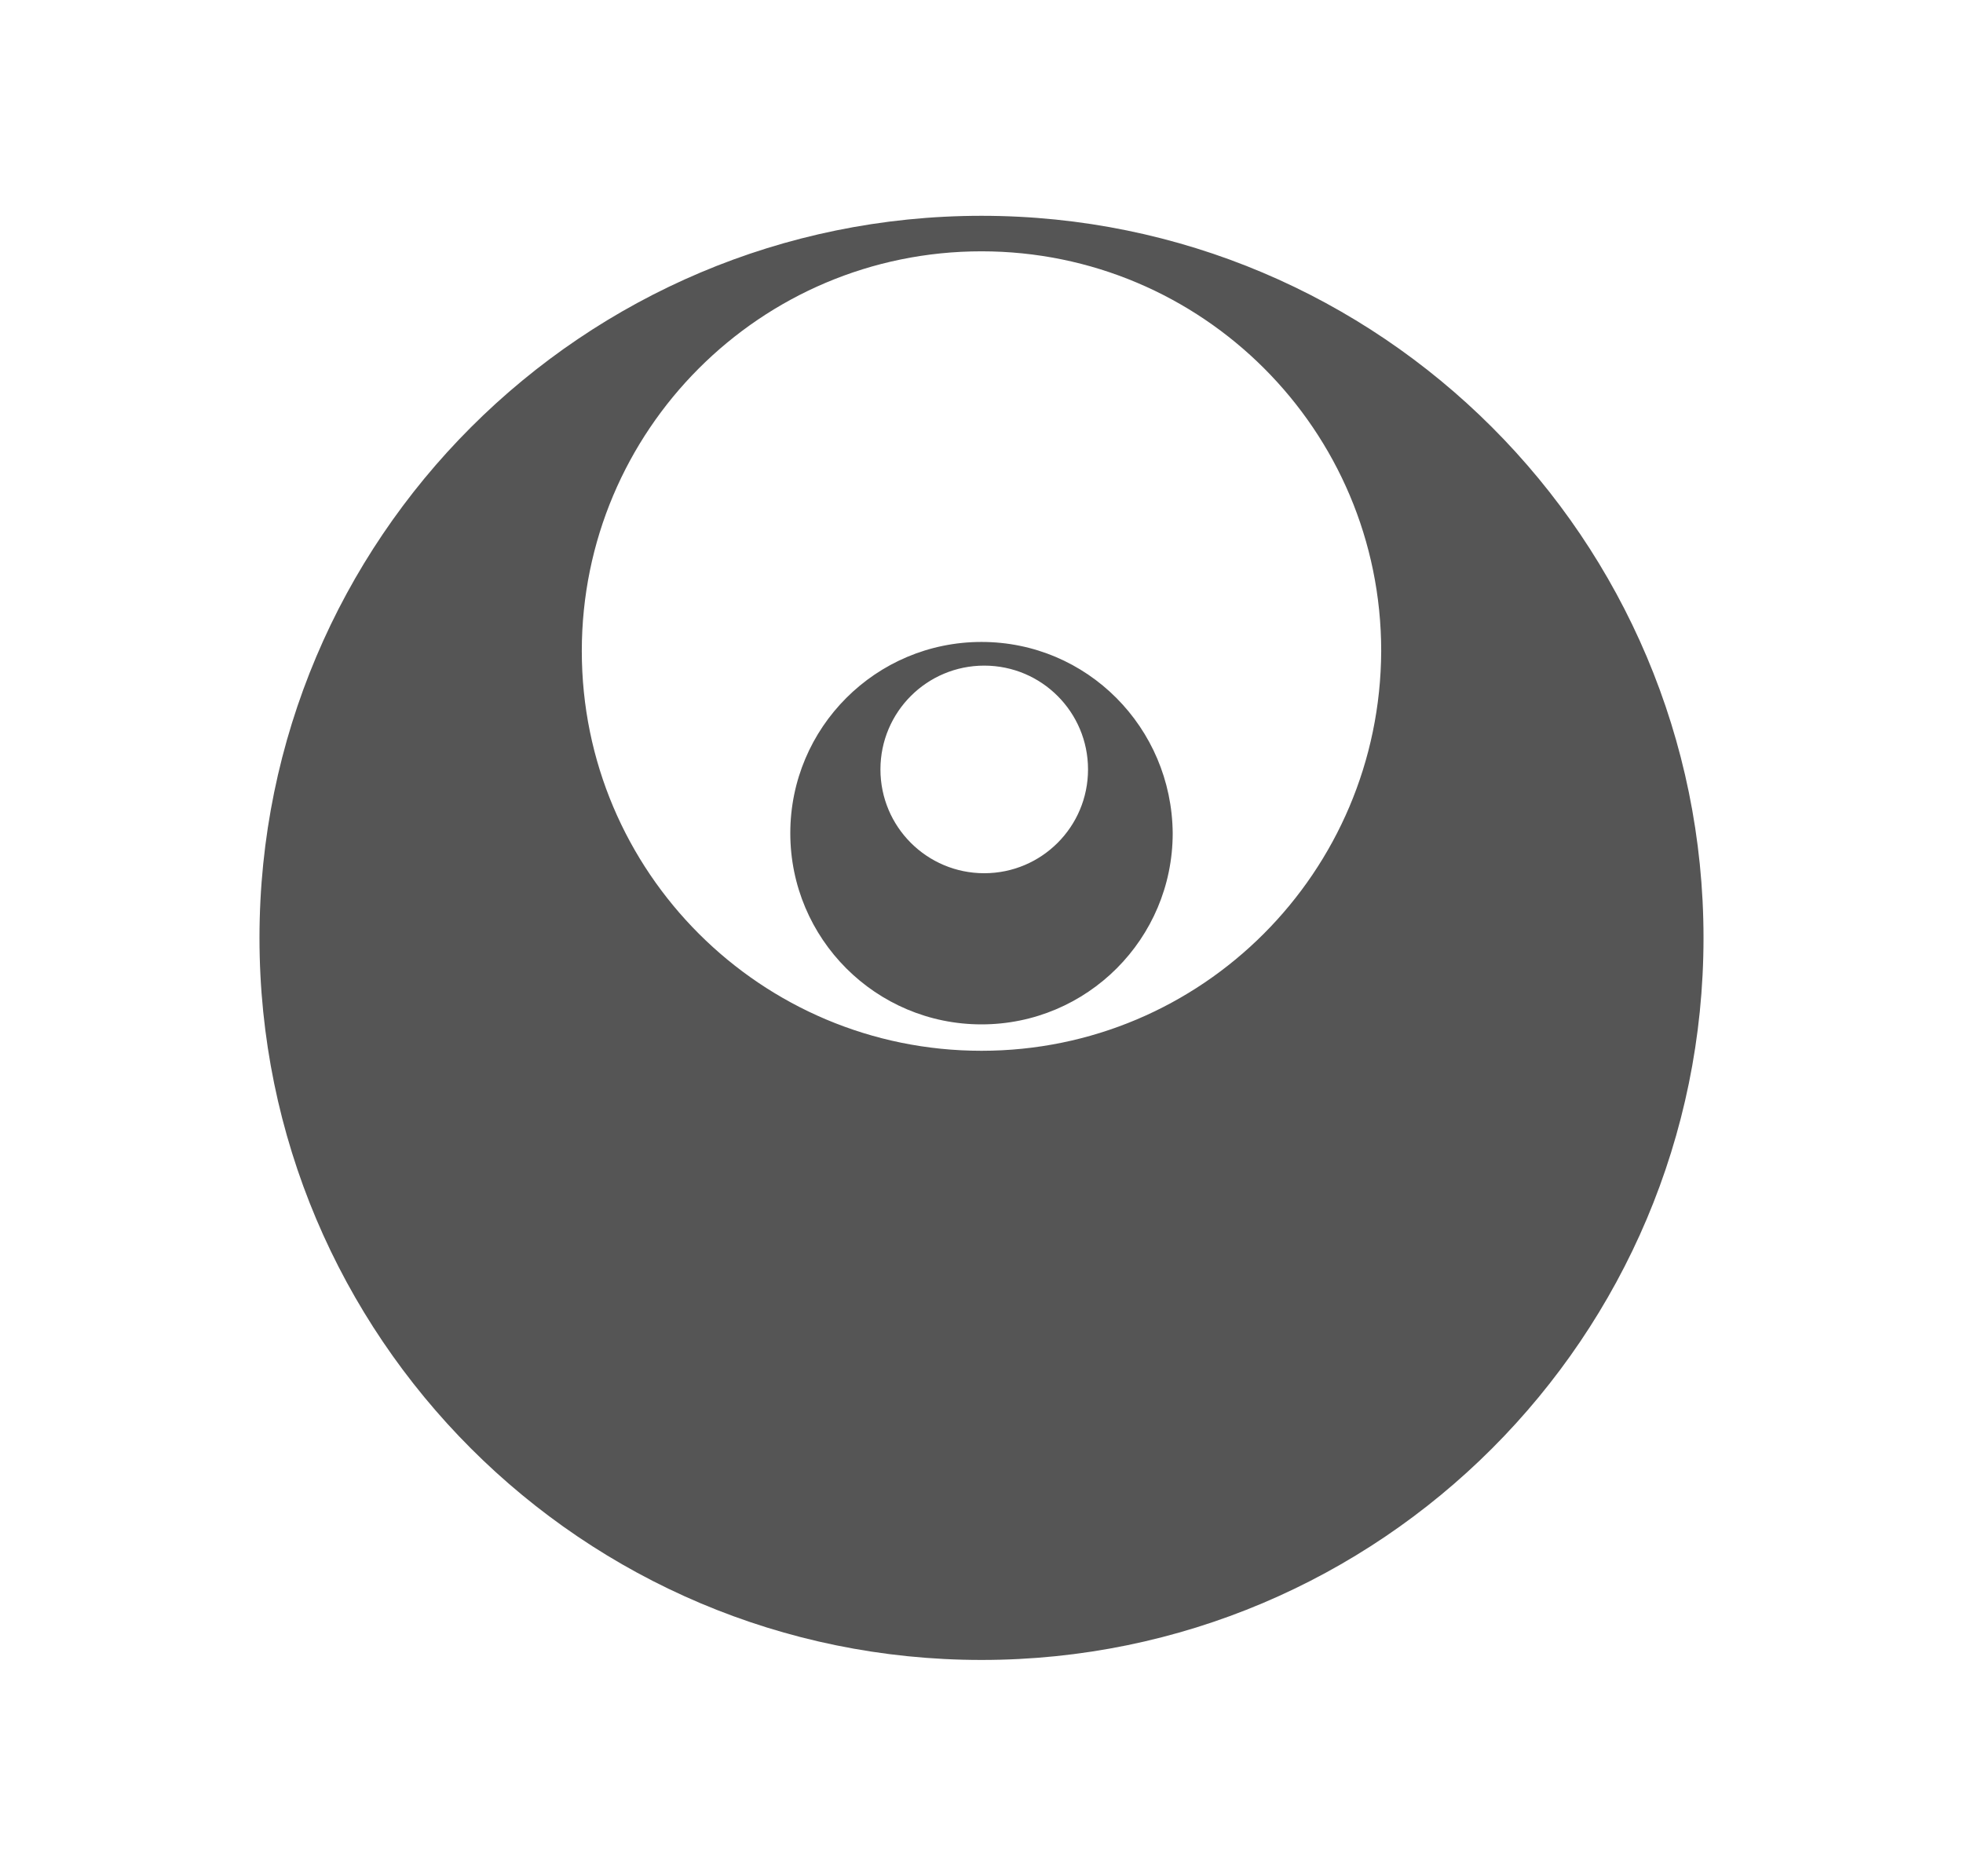 <?xml version="1.0" encoding="utf-8"?>
<!-- Generator: Adobe Illustrator 24.1.0, SVG Export Plug-In . SVG Version: 6.00 Build 0)  -->
<svg version="1.0" xmlns="http://www.w3.org/2000/svg" xmlns:xlink="http://www.w3.org/1999/xlink" x="0px" y="0px"
	 viewBox="0 0 215.6 206" style="enable-background:new 0 0 215.6 206;" xml:space="preserve">
<style type="text/css">
	.st0{fill-rule:evenodd;clip-rule:evenodd;fill:#555555;}
</style>
<g id="Fondo">
</g>
<g id="GuÌas">
</g>
<g id="Primer_plano">
	<path class="st0" d="M107.8,70.5c-11.6,0-21,9.4-21,21c0,11.6,9.4,21,21,21c11.6,0,21-9.4,21-21C128.7,79.9,119.4,70.5,107.8,70.5z
		 M108.1,95.9c-6.3,0-11.4-5.1-11.4-11.4s5.1-11.4,11.4-11.4c6.3,0,11.4,5.1,11.4,11.4S114.4,95.9,108.1,95.9z M107.8,23.7
		C64,23.7,28.5,59.2,28.5,103c0,43.8,35.5,79.3,79.3,79.3s79.3-35.5,79.3-79.3C187.1,59.2,151.6,23.7,107.8,23.7z M107.8,115.4
		c-24.2,0-43.9-19.6-43.9-43.9c0-24.2,19.6-43.9,43.9-43.9c24.2,0,43.9,19.6,43.9,43.9C151.6,95.8,132,115.4,107.8,115.4z"/>
</g>
</svg>
